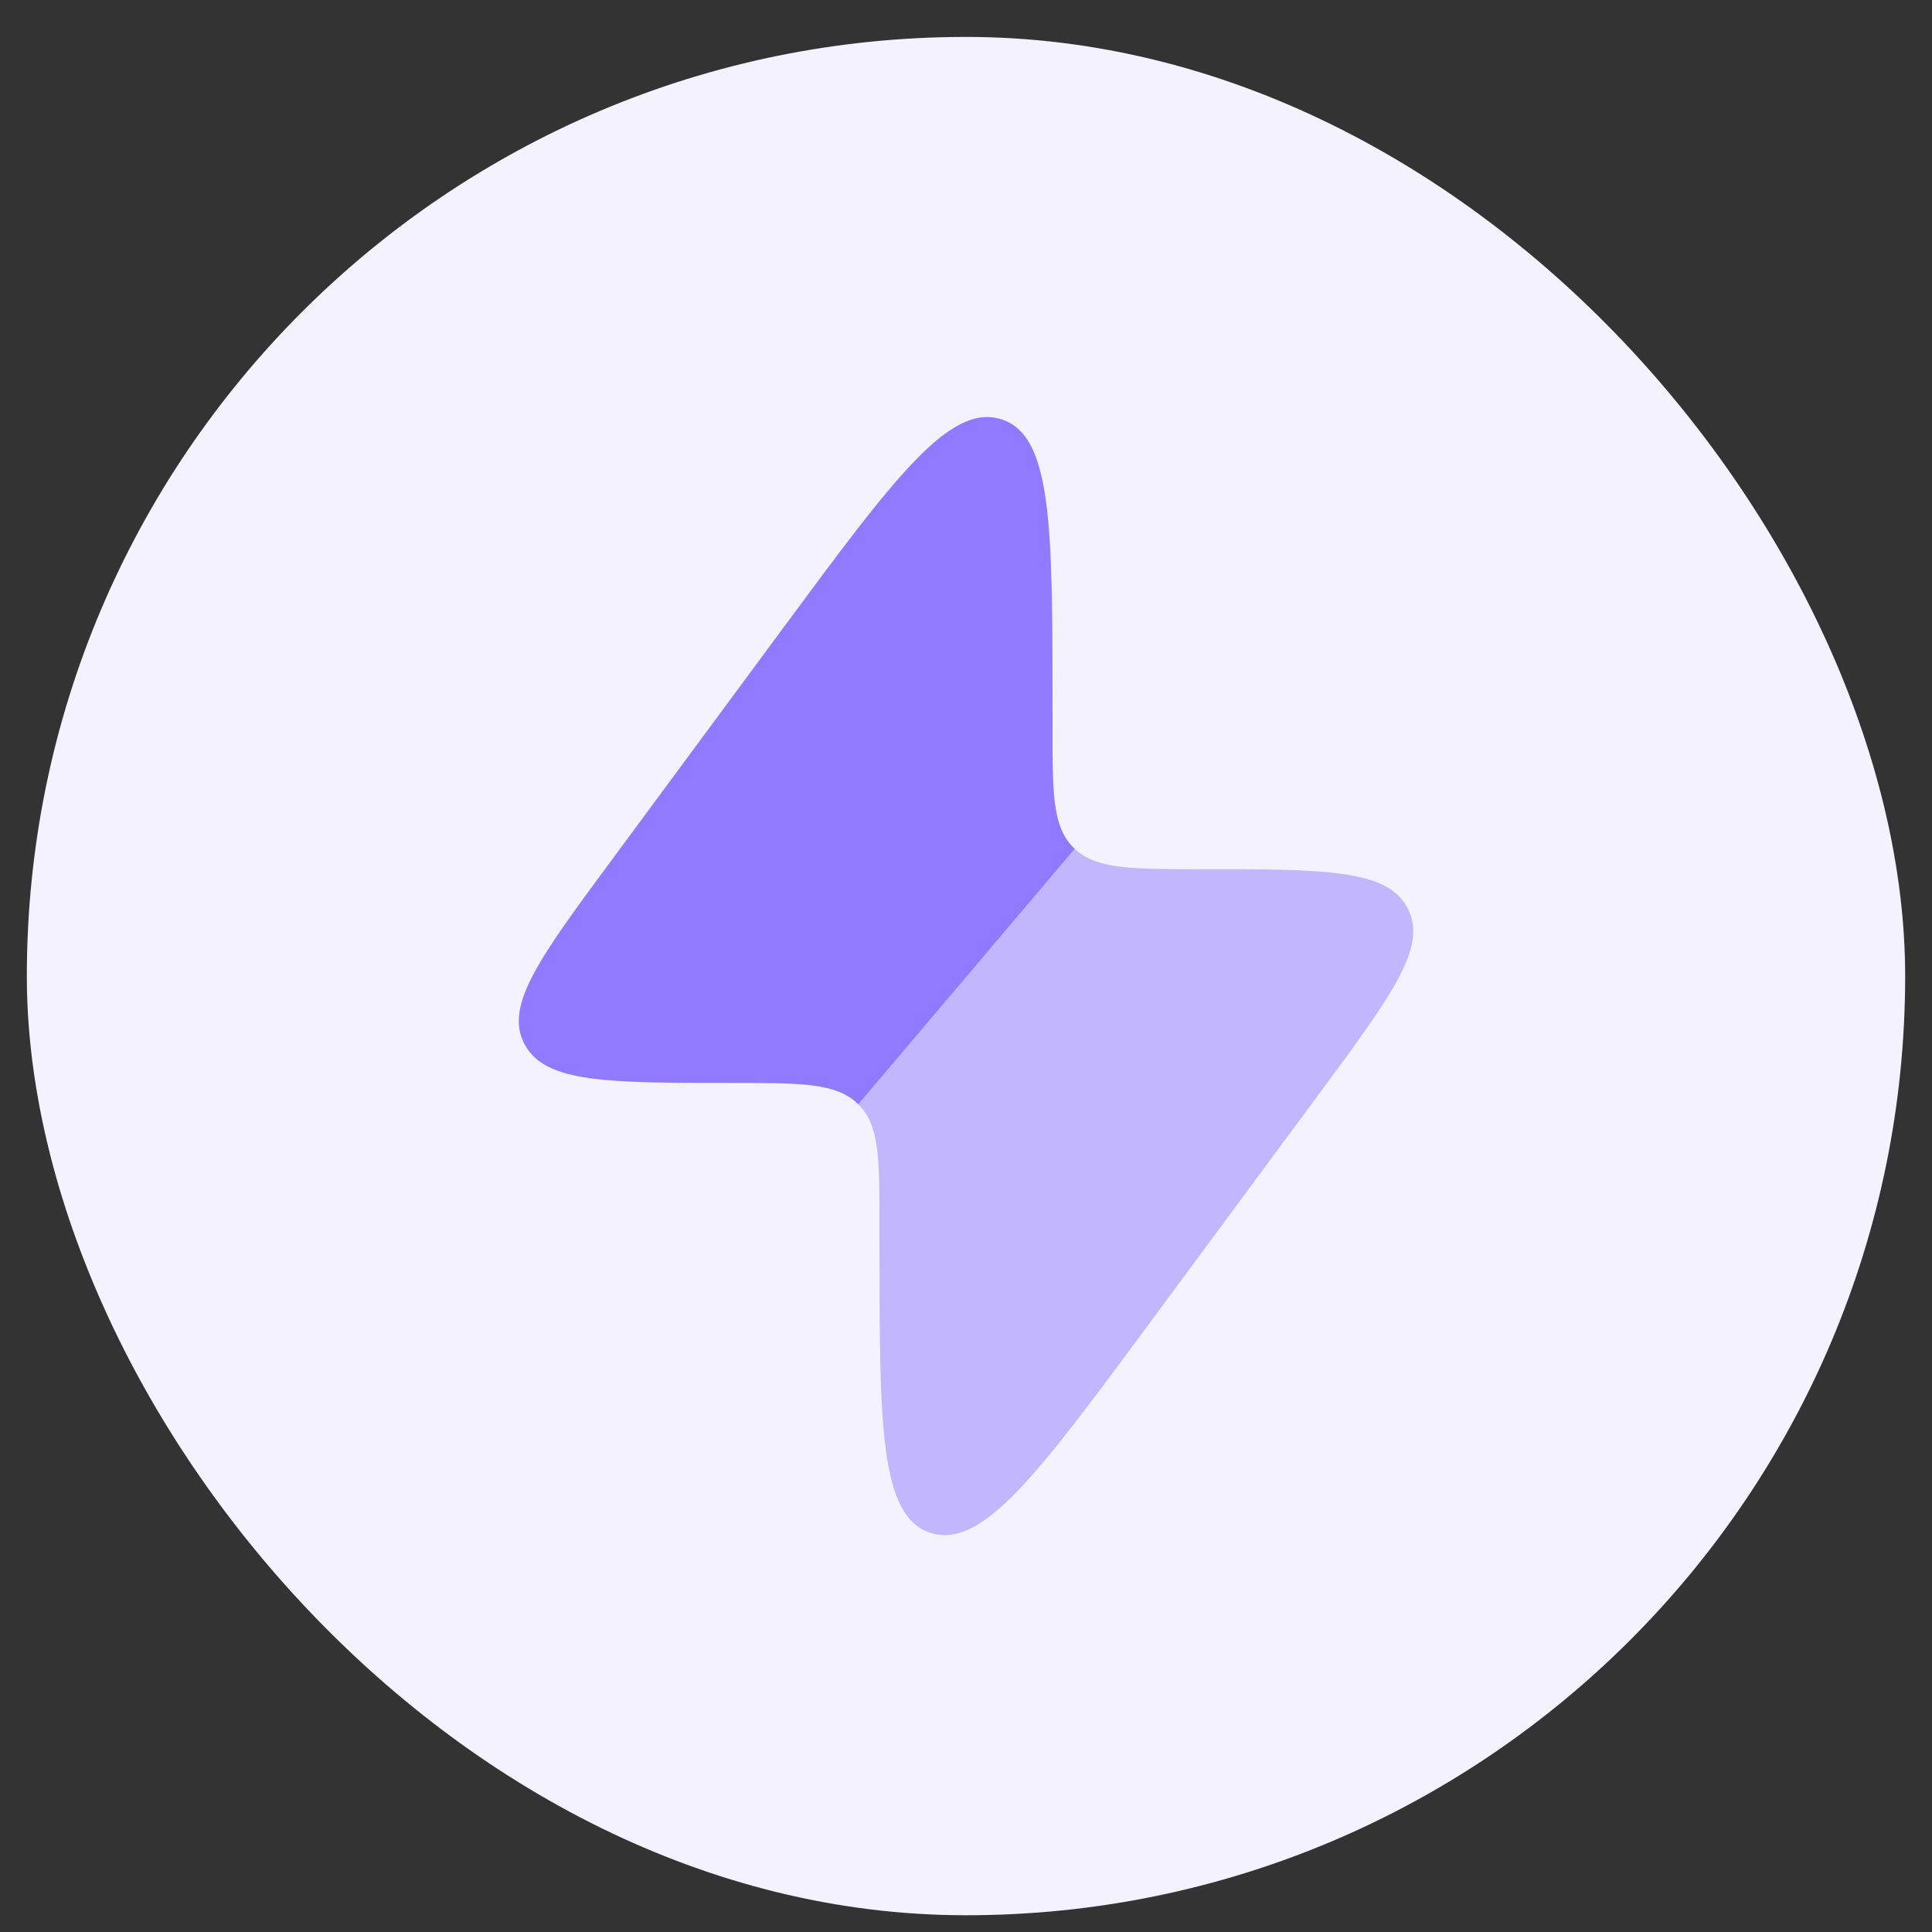 <?xml version="1.0" encoding="UTF-8"?> <svg xmlns="http://www.w3.org/2000/svg" width="36" height="36" viewBox="0 0 36 36" fill="none"><rect x="0" y="0" width="36" height="36" fill="#333333" stroke="none"/><rect x="0.5" y="0.688" width="35" height="35" rx="17.5" fill="#F4F2FF"></rect><path fill-rule="evenodd" clip-rule="evenodd" d="M14.595 11.699L11.406 16.015C10.067 17.826 9.398 18.731 9.767 19.443C9.773 19.454 9.779 19.466 9.786 19.478C10.176 20.179 11.332 20.179 13.643 20.179C14.928 20.179 15.57 20.179 15.973 20.558L15.994 20.578L20.027 15.817L20.006 15.797C19.612 15.41 19.612 14.793 19.612 13.559V13.236C19.612 9.815 19.612 8.104 18.65 7.81C17.688 7.515 16.657 8.91 14.595 11.699Z" fill="#917AFF"></path><path opacity="0.5" d="M16.388 22.816L16.388 23.138C16.388 26.56 16.388 28.271 17.35 28.565C18.312 28.86 19.343 27.465 21.405 24.676L24.595 20.36C25.933 18.549 26.602 17.644 26.233 16.932C26.227 16.921 26.221 16.909 26.214 16.897C25.824 16.196 24.668 16.196 22.357 16.196C21.072 16.196 20.43 16.196 20.027 15.817L15.994 20.578C16.389 20.965 16.388 21.582 16.388 22.816Z" fill="#917AFF"></path></svg> 